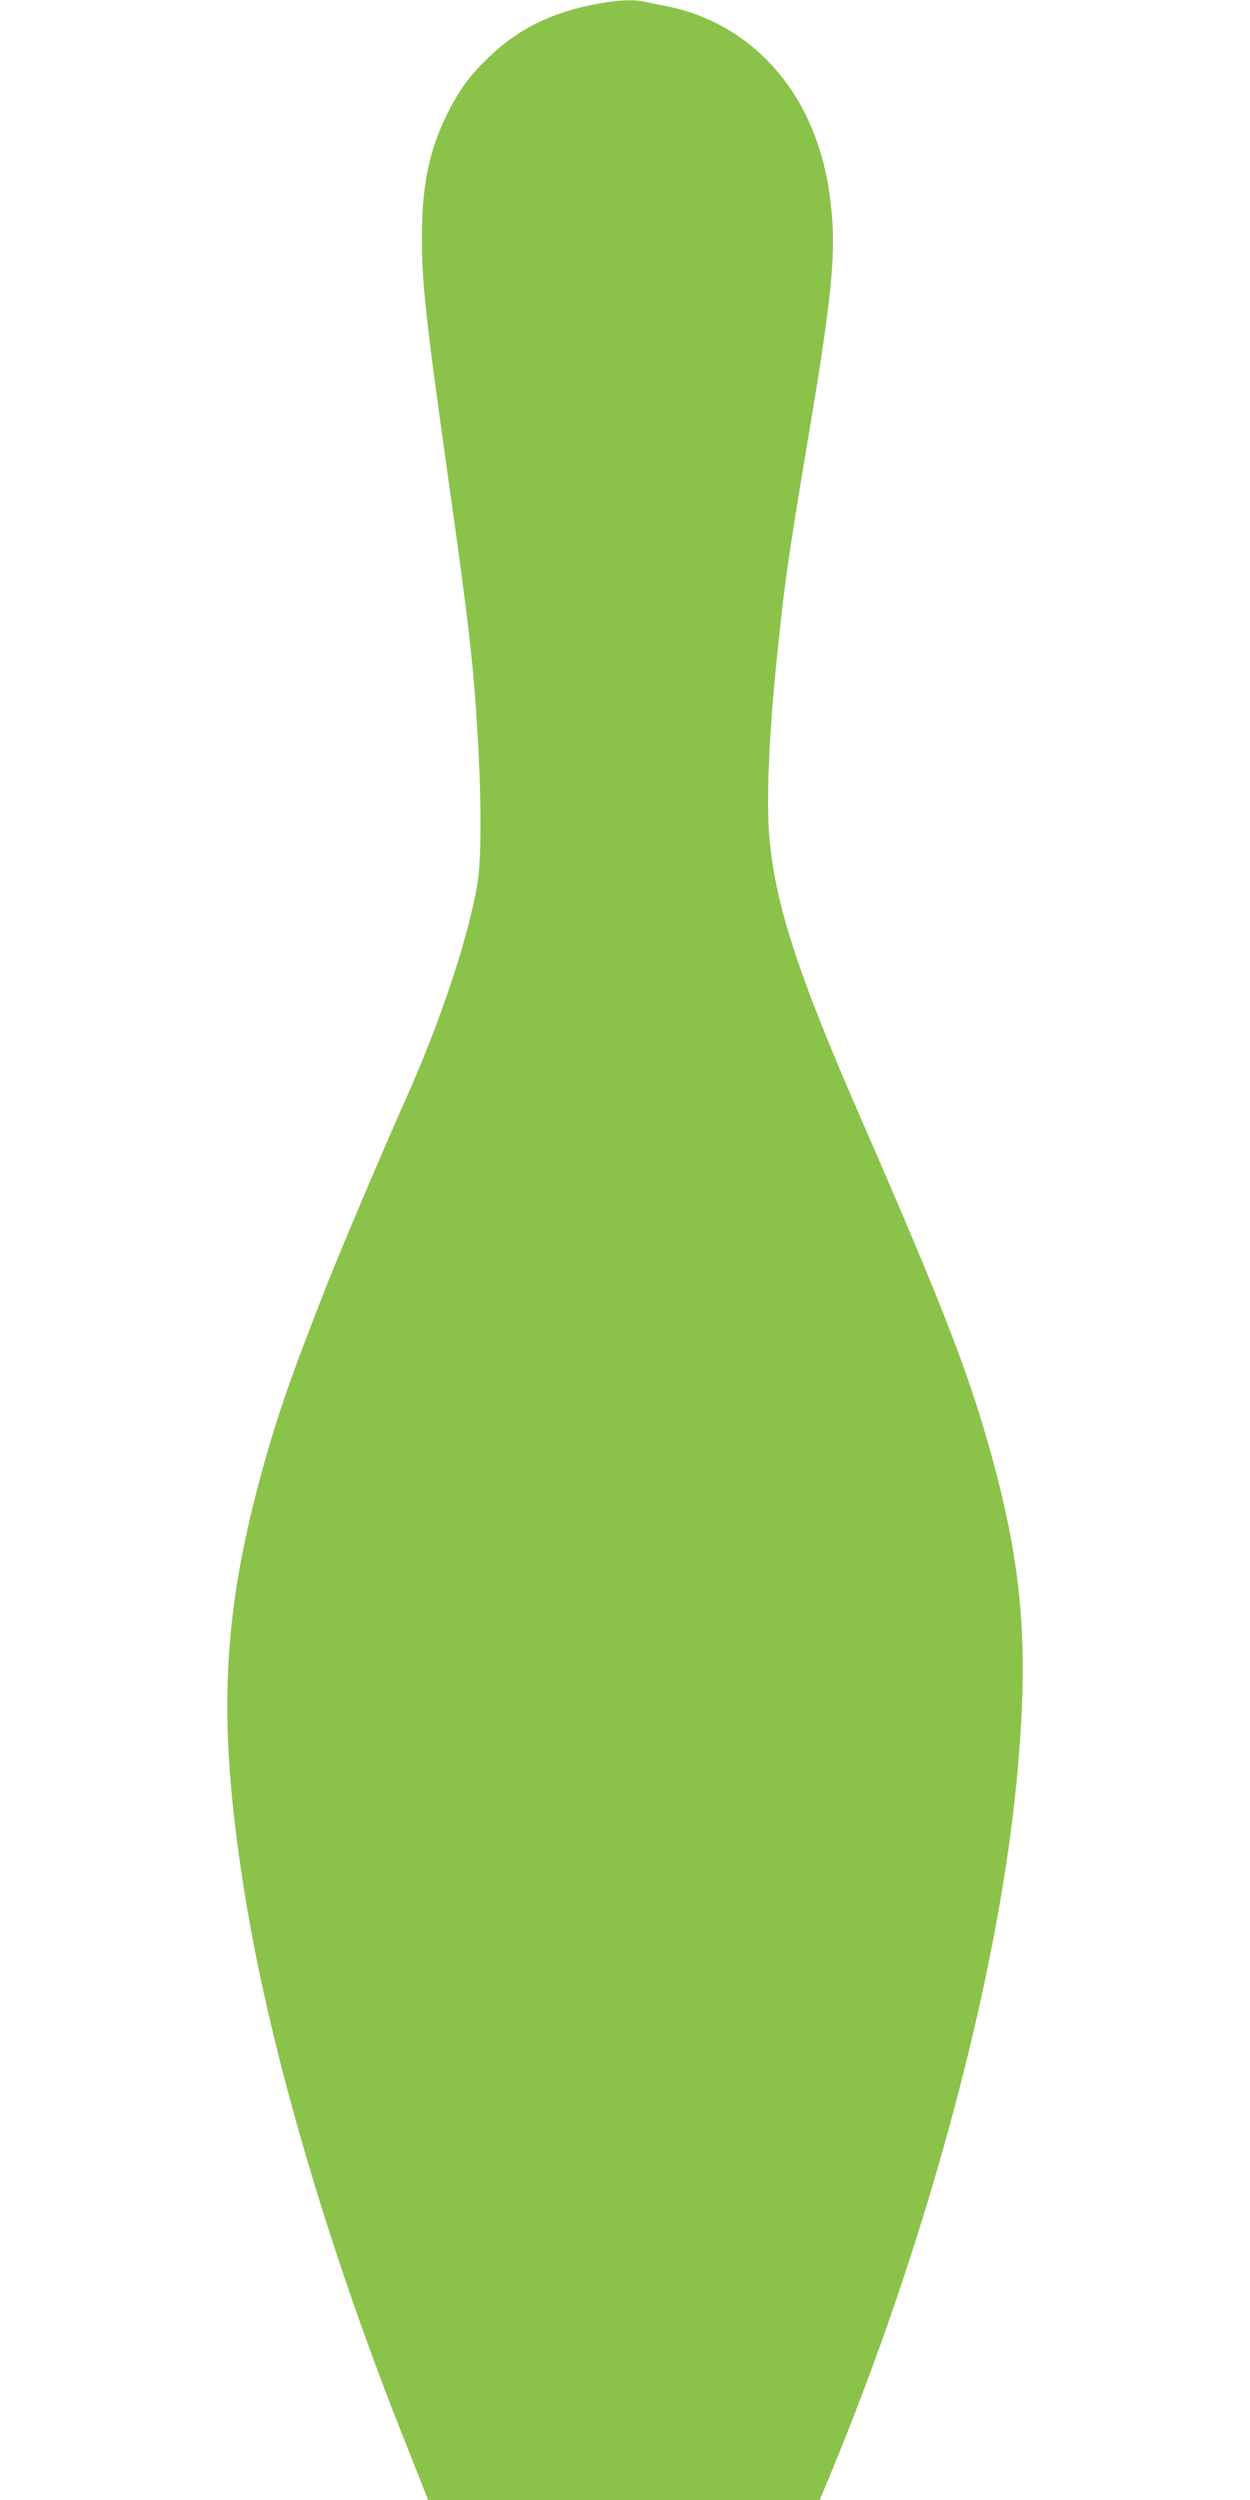 <?xml version="1.0" standalone="no"?>
<!DOCTYPE svg PUBLIC "-//W3C//DTD SVG 20010904//EN"
 "http://www.w3.org/TR/2001/REC-SVG-20010904/DTD/svg10.dtd">
<svg version="1.0" xmlns="http://www.w3.org/2000/svg"
 width="640pt" height="1280pt" viewBox="0 0 640 1280"
 preserveAspectRatio="xMidYMid meet">
<g transform="translate(0,1280) scale(0.1,-0.1)"
fill="#8bc34a" stroke="none">
<path d="M3025 12774 c-212 -44 -375 -126 -518 -263 -105 -100 -158 -174 -223
-306 -88 -182 -124 -360 -124 -620 0 -237 20 -418 135 -1235 106 -750 129
-950 150 -1308 20 -328 20 -630 1 -755 -42 -267 -183 -696 -359 -1093 -123
-275 -343 -794 -414 -974 -190 -484 -258 -679 -343 -995 -199 -740 -216 -1283
-69 -2170 132 -792 427 -1792 821 -2777 l110 -278 1003 0 1002 0 22 53 c511
1211 885 2588 985 3617 66 672 35 1084 -124 1666 -117 426 -244 756 -675 1744
-322 739 -436 1090 -466 1435 -16 192 -2 525 40 930 27 253 33 309 51 435 23
165 55 363 120 750 103 615 127 849 110 1059 -11 136 -30 240 -66 352 -122
387 -415 658 -789 729 -33 6 -79 16 -102 21 -66 14 -148 9 -278 -17z"/>
</g>
</svg>

